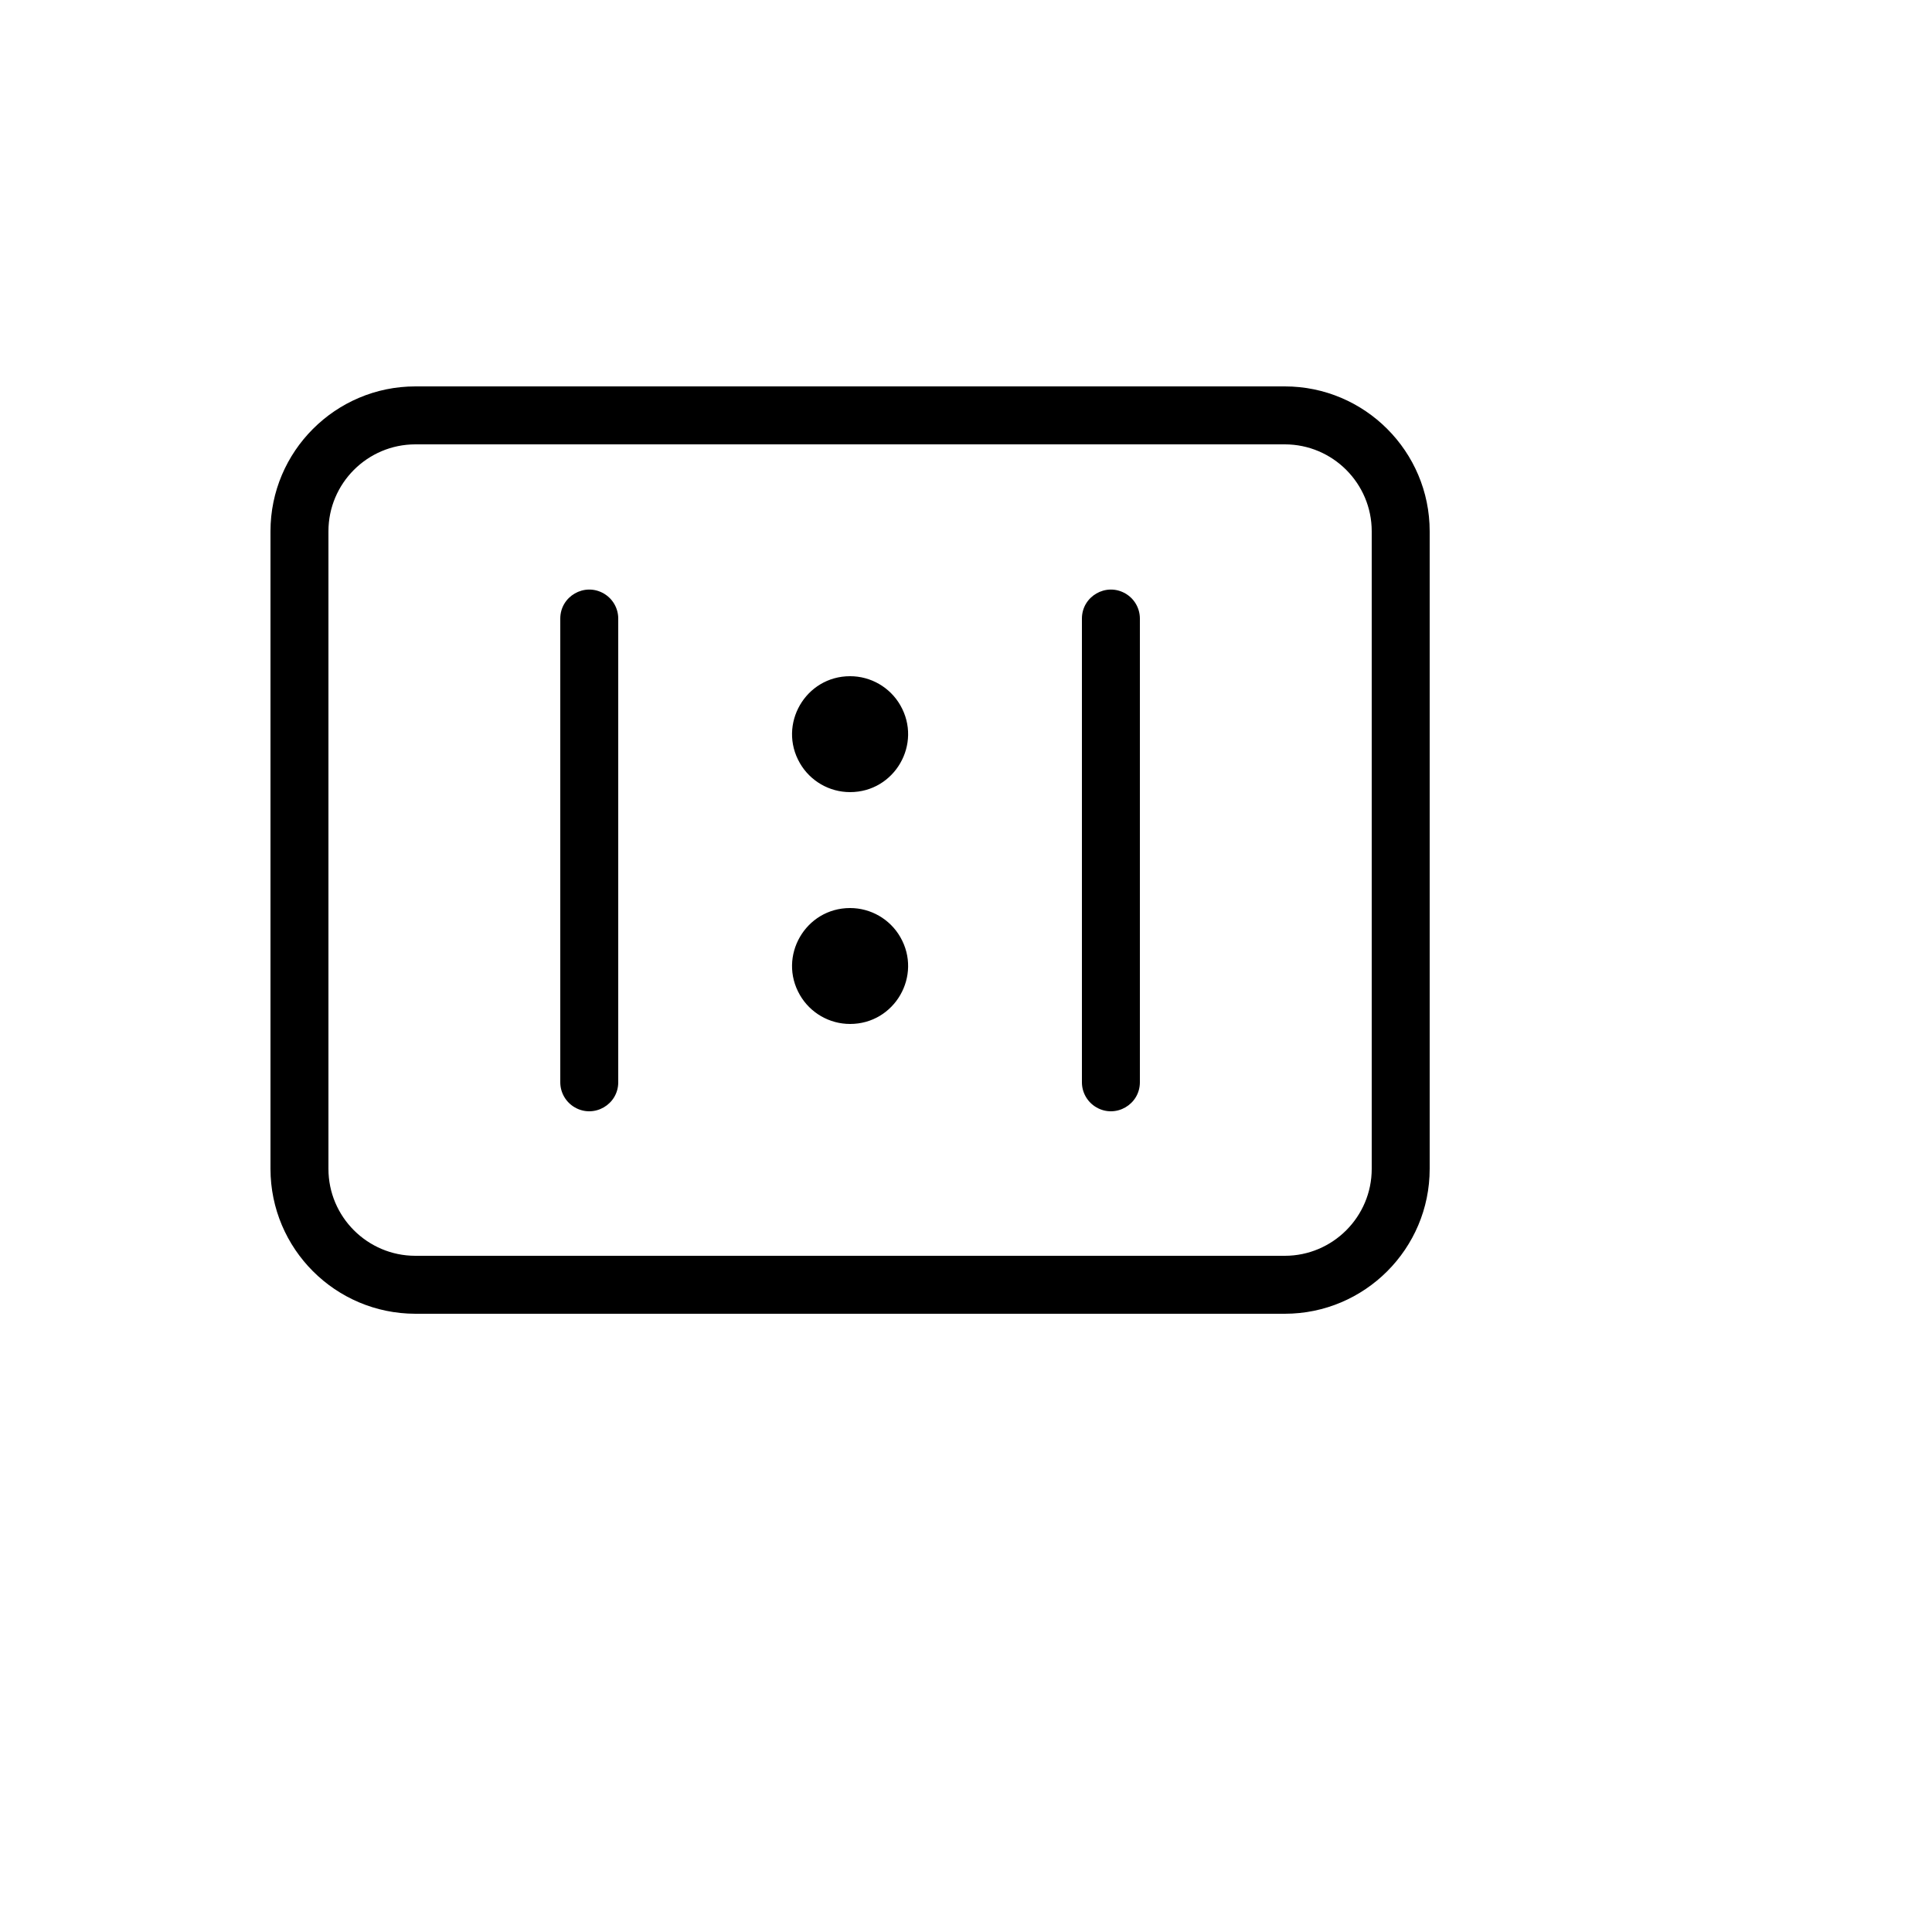 <svg xmlns="http://www.w3.org/2000/svg" version="1.1" xmlns:xlink="http://www.w3.org/1999/xlink" width="100%" height="100%" id="svgWorkerArea" viewBox="-25 -25 625 625" xmlns:idraw="https://idraw.muisca.co" style="background: white;"><defs id="defsdoc"><pattern id="patternBool" x="0" y="0" width="10" height="10" patternUnits="userSpaceOnUse" patternTransform="rotate(35)"><circle cx="5" cy="5" r="4" style="stroke: none;fill: #ff000070;"></circle></pattern></defs><g id="fileImp-43883713" class="cosito"><path id="pathImp-90433592" class="grouped" d="M390.625 400C390.625 400 109.375 400 109.375 400 83.5 399.968 62.532 379 62.5 353.125 62.5 353.125 62.5 146.875 62.5 146.875 62.5 121.037 83.537 100 109.375 100 109.375 100 390.625 100 390.625 100 416.481 100 437.5 121.037 437.5 146.875 437.5 146.875 437.5 353.125 437.5 353.125 437.5 378.981 416.481 400 390.625 400 390.625 400 390.625 400 390.625 400M109.375 118.75C93.869 118.75 81.25 131.369 81.25 146.875 81.25 146.875 81.25 353.125 81.25 353.125 81.25 368.631 93.869 381.25 109.375 381.25 109.375 381.25 390.625 381.25 390.625 381.25 406.131 381.25 418.75 368.631 418.75 353.125 418.75 353.125 418.75 146.875 418.75 146.875 418.75 131.369 406.131 118.75 390.625 118.75 390.625 118.75 109.375 118.75 109.375 118.75 109.375 118.75 109.375 118.75 109.375 118.75M175 325.113C175 332.329 167.187 336.841 160.938 333.231 158.037 331.557 156.25 328.461 156.25 325.113 156.25 325.113 156.25 175.113 156.25 175.113 156.25 167.896 164.063 163.384 170.312 166.994 173.213 168.668 175 171.764 175 175.113 175 175.113 175 325.113 175 325.113 175 325.113 175 325.113 175 325.113M343.75 325.113C343.75 332.329 335.937 336.841 329.688 333.231 326.787 331.557 325 328.461 325 325.113 325 325.113 325 175.113 325 175.113 325 167.896 332.813 163.384 339.062 166.994 341.963 168.668 343.75 171.764 343.75 175.113 343.75 175.113 343.75 325.113 343.75 325.113 343.75 325.113 343.75 325.113 343.75 325.113M250 193.75C235.566 193.75 226.546 209.374 233.762 221.875 237.111 227.676 243.301 231.25 250 231.25 264.434 231.25 273.454 215.626 266.238 203.125 262.889 197.324 256.699 193.75 250 193.75 250 193.75 250 193.75 250 193.75M250 268.75C235.566 268.75 226.546 284.374 233.762 296.875 237.111 302.676 243.301 306.25 250 306.25 264.434 306.25 273.454 290.626 266.238 278.125 262.889 272.324 256.699 268.75 250 268.75 250 268.75 250 268.75 250 268.75"></path></g></svg>